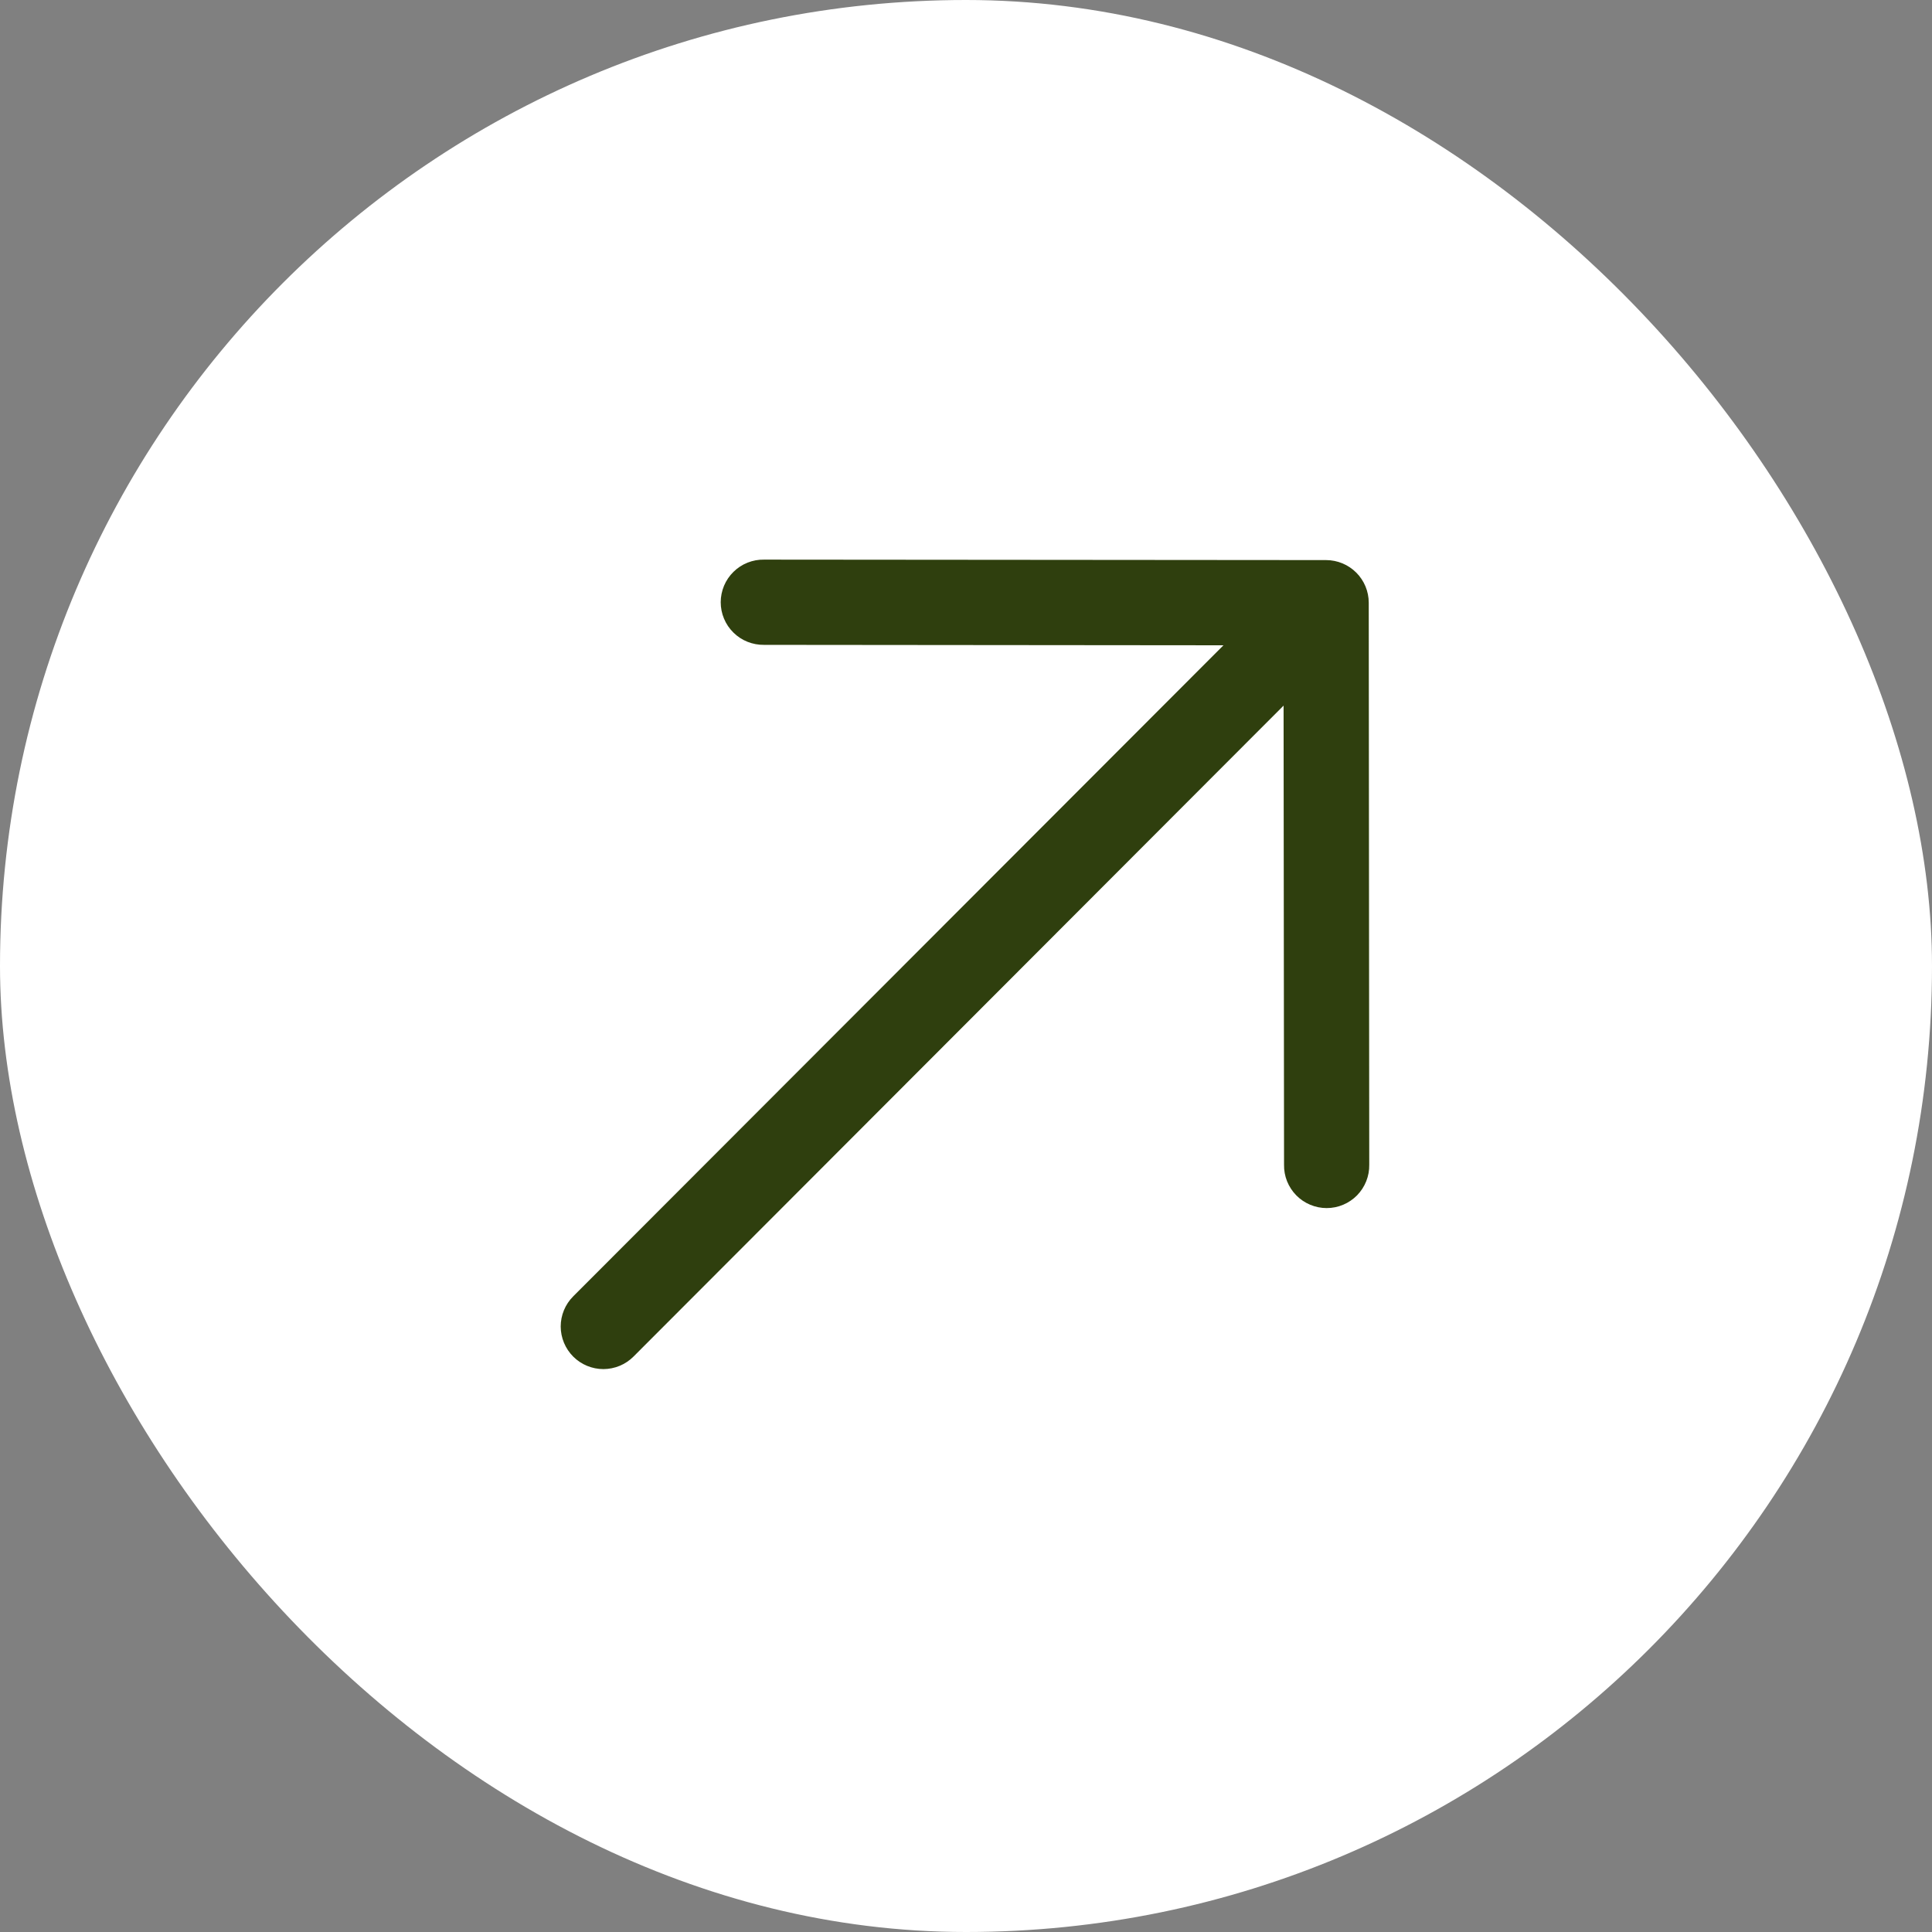 <svg width="50" height="50" viewBox="0 0 50 50" fill="none" xmlns="http://www.w3.org/2000/svg">
<rect x="0" y="0" width="50" height="50" fill="#808080" stroke="none"/>
<rect width="50" height="50" rx="25" fill="white"/>
<path fill-rule="evenodd" clip-rule="evenodd" d="M34.321 14.495C34.613 14.496 34.893 14.612 35.1 14.819C35.306 15.025 35.423 15.306 35.423 15.598L35.436 30.142C35.439 30.289 35.412 30.434 35.358 30.57C35.304 30.706 35.223 30.83 35.121 30.935C35.018 31.039 34.896 31.122 34.761 31.179C34.626 31.236 34.48 31.265 34.334 31.265C34.188 31.265 34.043 31.236 33.908 31.179C33.773 31.123 33.65 31.04 33.547 30.935C33.445 30.831 33.364 30.707 33.309 30.571C33.255 30.435 33.228 30.29 33.231 30.143L33.219 18.261L16.395 35.108C16.189 35.315 15.909 35.431 15.616 35.432C15.323 35.432 15.043 35.316 14.836 35.11C14.629 34.903 14.512 34.623 14.511 34.33C14.511 34.038 14.627 33.757 14.834 33.55L31.663 16.7L19.774 16.689C19.628 16.691 19.482 16.664 19.346 16.61C19.21 16.556 19.086 16.475 18.982 16.372C18.877 16.269 18.794 16.147 18.738 16.012C18.681 15.877 18.652 15.732 18.652 15.585C18.652 15.439 18.682 15.294 18.738 15.159C18.795 15.024 18.878 14.901 18.983 14.799C19.087 14.696 19.211 14.615 19.347 14.561C19.483 14.507 19.628 14.48 19.775 14.483L34.321 14.495Z" fill="#2F3F0E"/>
</svg>
